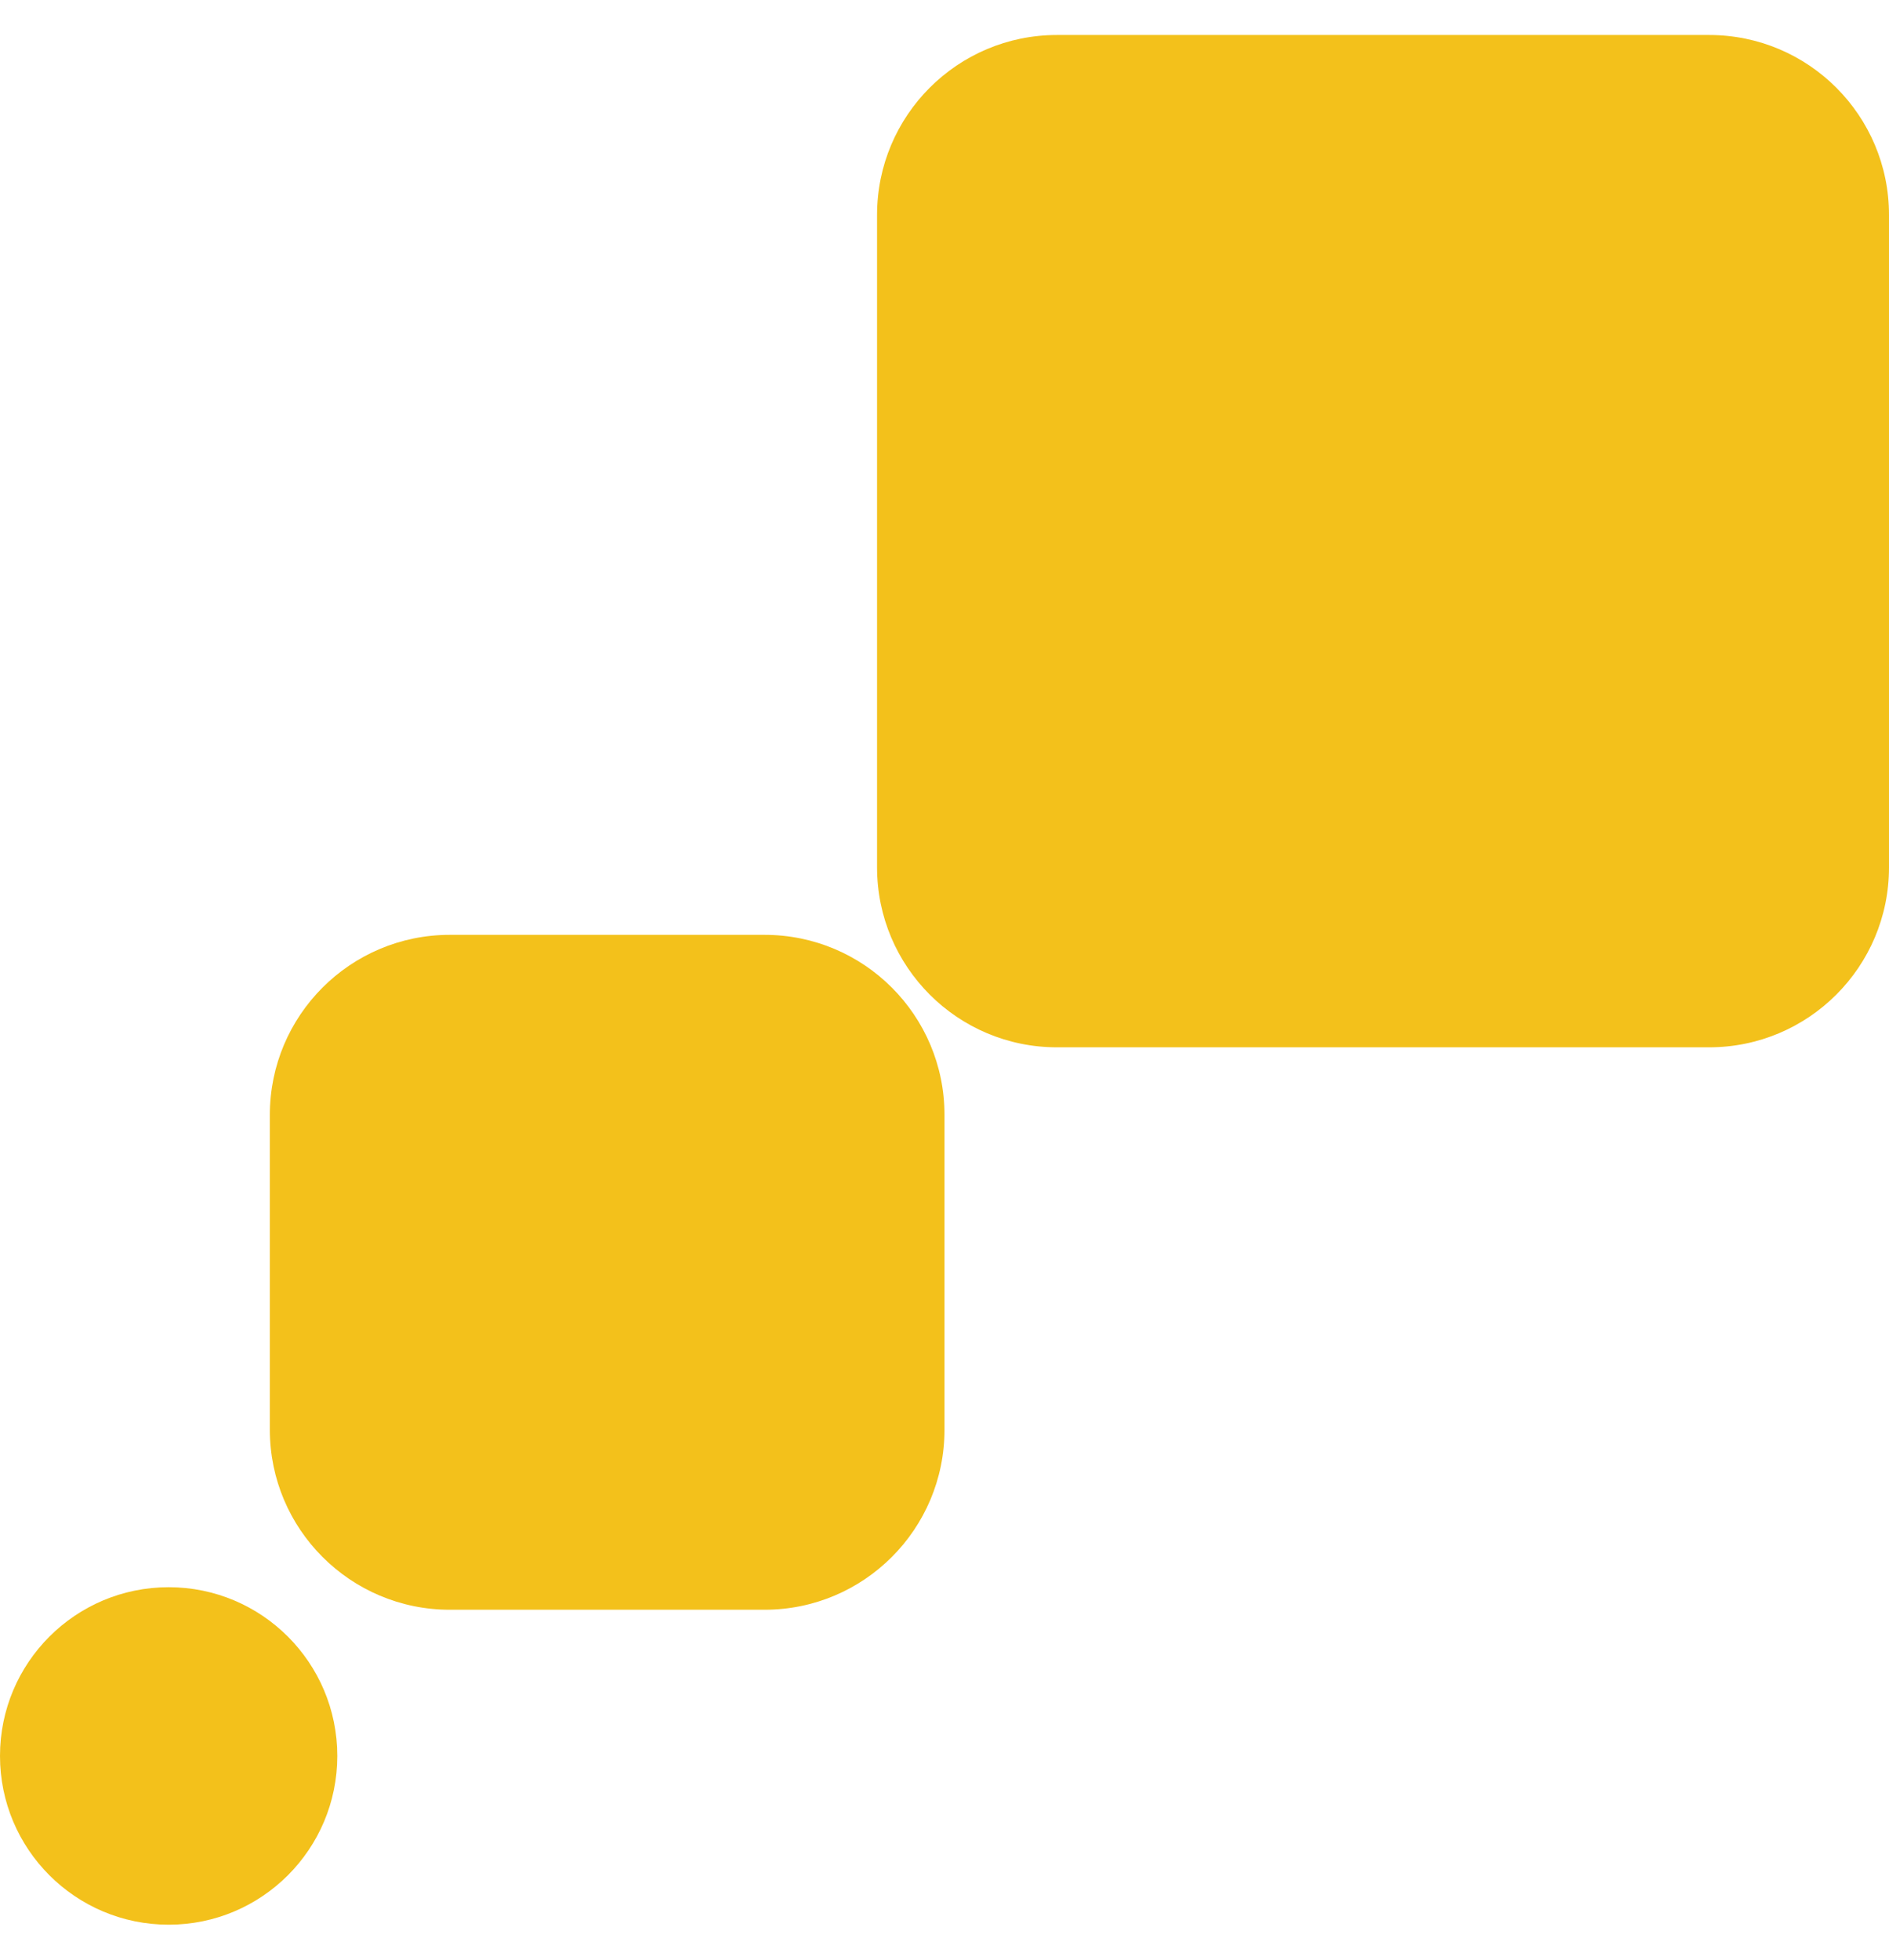<svg width="27" height="28" viewBox="0 0 27 28" fill="none" xmlns="http://www.w3.org/2000/svg">
<path fill-rule="evenodd" clip-rule="evenodd" d="M0 25.089C0 23.757 1.079 22.678 2.411 22.678C3.742 22.678 4.821 23.757 4.821 25.089C4.821 26.42 3.742 27.5 2.411 27.5C1.079 27.5 0 26.42 0 25.089Z" fill="#F3C11B"/>
<path fill-rule="evenodd" clip-rule="evenodd" d="M3.857 15.929C3.857 14.508 5.009 13.357 6.429 13.357H10.928C12.349 13.357 13.5 14.508 13.5 15.929V20.428C13.5 21.848 12.349 23 10.928 23H6.429C5.009 23 3.857 21.848 3.857 20.428V15.929Z" fill="#F3C11B"/>
<path fill-rule="evenodd" clip-rule="evenodd" d="M12.536 3.071C12.536 1.651 13.687 0.5 15.107 0.5H24.429C25.849 0.5 27 1.651 27 3.071V12.393C27 13.813 25.849 14.964 24.429 14.964H15.107C13.687 14.964 12.536 13.813 12.536 12.393V3.071Z" fill="#F3C11B"/>
</svg>
